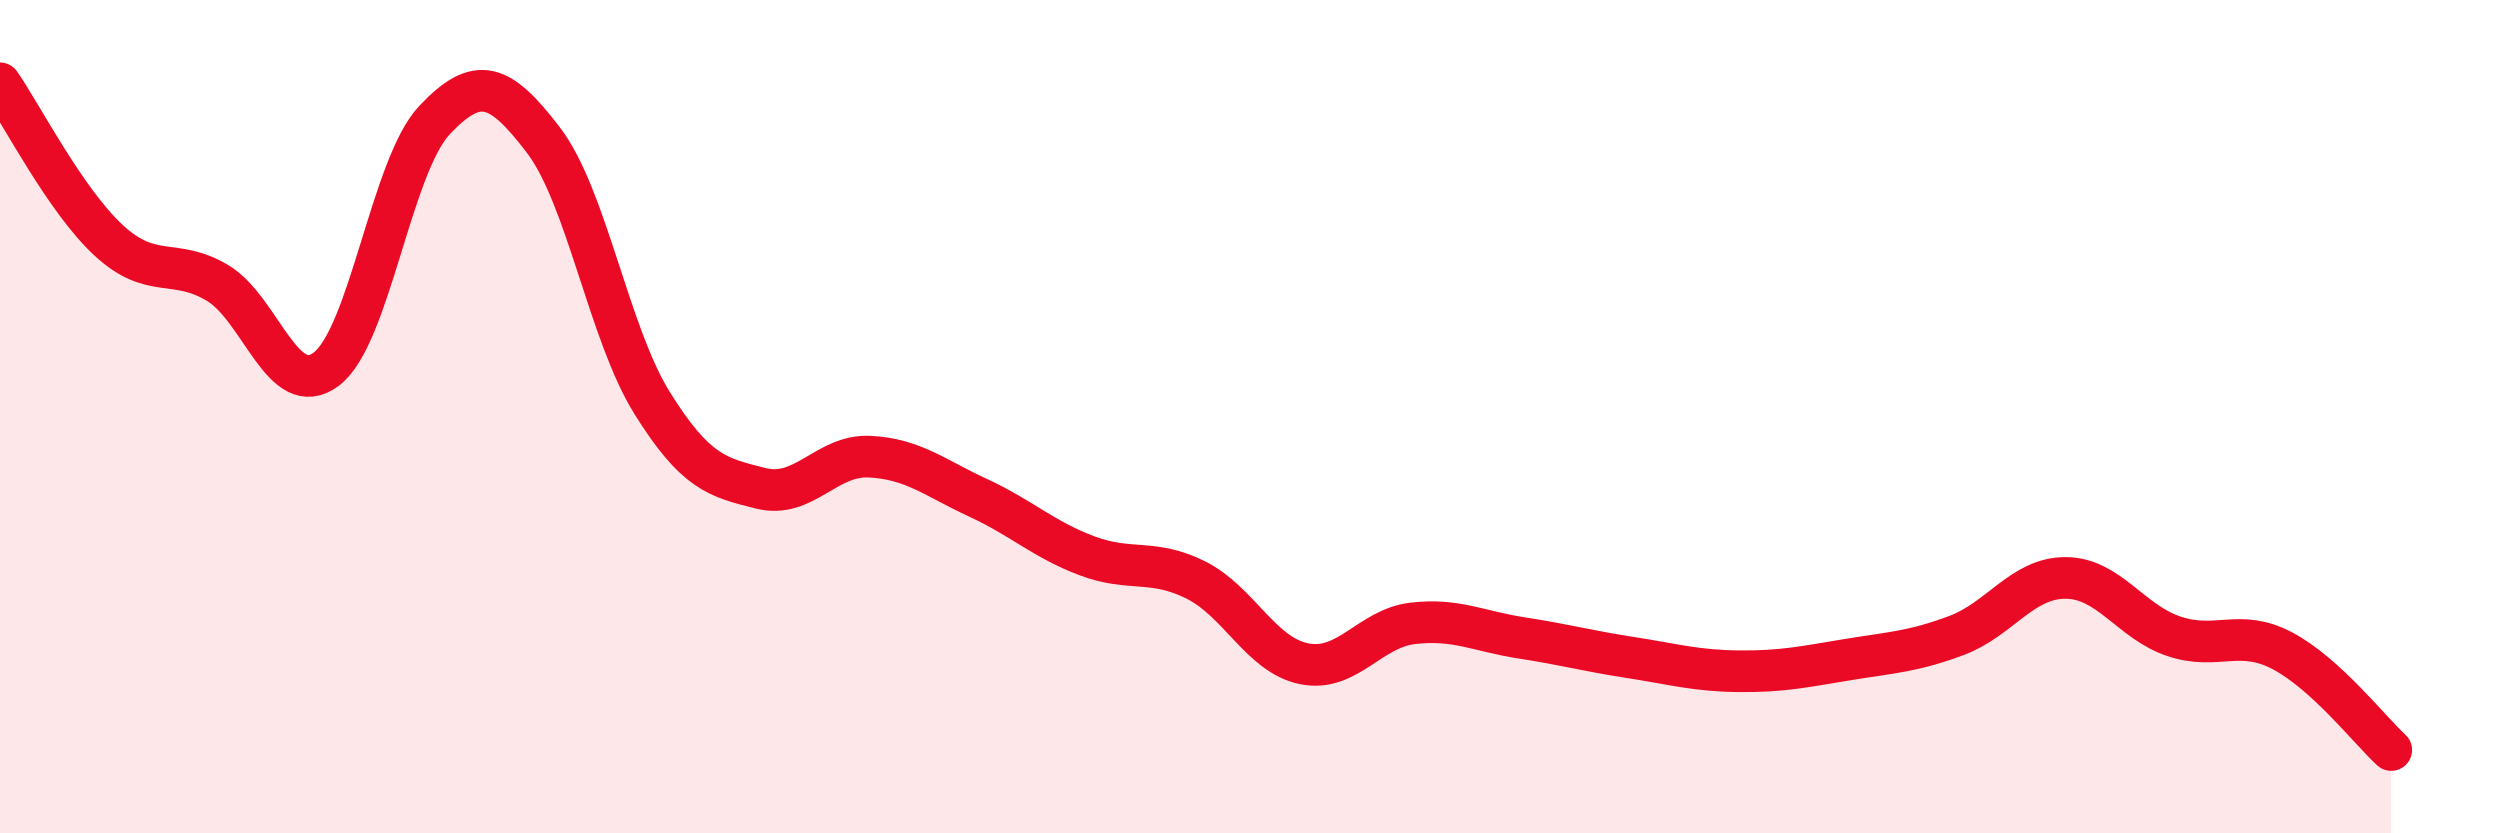 
    <svg width="60" height="20" viewBox="0 0 60 20" xmlns="http://www.w3.org/2000/svg">
      <path
        d="M 0,2 C 0.52,2.75 1.57,4.81 2.61,5.77 C 3.65,6.73 4.18,6.17 5.22,6.79 C 6.26,7.41 6.79,9.64 7.83,8.86 C 8.87,8.08 9.39,3.98 10.43,2.88 C 11.47,1.78 12,2 13.04,3.36 C 14.08,4.72 14.61,8 15.65,9.67 C 16.69,11.34 17.22,11.46 18.26,11.72 C 19.3,11.98 19.83,10.91 20.87,10.96 C 21.91,11.01 22.44,11.47 23.48,11.95 C 24.52,12.43 25.05,12.95 26.09,13.34 C 27.13,13.73 27.66,13.4 28.7,13.92 C 29.74,14.44 30.26,15.72 31.3,15.93 C 32.34,16.14 32.87,15.08 33.91,14.96 C 34.95,14.84 35.48,15.15 36.52,15.31 C 37.56,15.47 38.09,15.62 39.13,15.78 C 40.17,15.94 40.7,16.1 41.74,16.11 C 42.78,16.12 43.31,16 44.35,15.83 C 45.39,15.66 45.92,15.64 46.96,15.25 C 48,14.86 48.53,13.87 49.57,13.87 C 50.61,13.87 51.13,14.92 52.17,15.27 C 53.21,15.62 53.74,15.07 54.78,15.62 C 55.82,16.17 56.87,17.52 57.39,18L57.39 20L0 20Z"
        fill="#EB0A25"
        opacity="0.1"
        stroke-linecap="round"
        stroke-linejoin="round"
      />
      <path
        d="M 0,2 C 0.52,2.75 1.57,4.81 2.61,5.77 C 3.65,6.73 4.18,6.17 5.22,6.79 C 6.26,7.41 6.79,9.64 7.83,8.86 C 8.87,8.08 9.39,3.98 10.43,2.88 C 11.47,1.78 12,2 13.04,3.36 C 14.08,4.72 14.61,8 15.65,9.67 C 16.69,11.34 17.22,11.46 18.26,11.72 C 19.3,11.98 19.83,10.91 20.87,10.96 C 21.91,11.01 22.44,11.47 23.48,11.95 C 24.52,12.43 25.05,12.95 26.09,13.34 C 27.13,13.73 27.66,13.4 28.7,13.92 C 29.74,14.44 30.26,15.72 31.3,15.93 C 32.34,16.14 32.87,15.08 33.91,14.96 C 34.95,14.84 35.48,15.15 36.52,15.31 C 37.56,15.47 38.09,15.62 39.13,15.78 C 40.17,15.94 40.7,16.1 41.74,16.11 C 42.78,16.12 43.31,16 44.35,15.83 C 45.39,15.66 45.92,15.64 46.96,15.25 C 48,14.86 48.53,13.87 49.57,13.87 C 50.61,13.87 51.13,14.92 52.17,15.27 C 53.21,15.62 53.74,15.07 54.78,15.62 C 55.82,16.17 56.87,17.52 57.39,18"
        stroke="#EB0A25"
        stroke-width="1"
        fill="none"
        stroke-linecap="round"
        stroke-linejoin="round"
      />
    </svg>
  